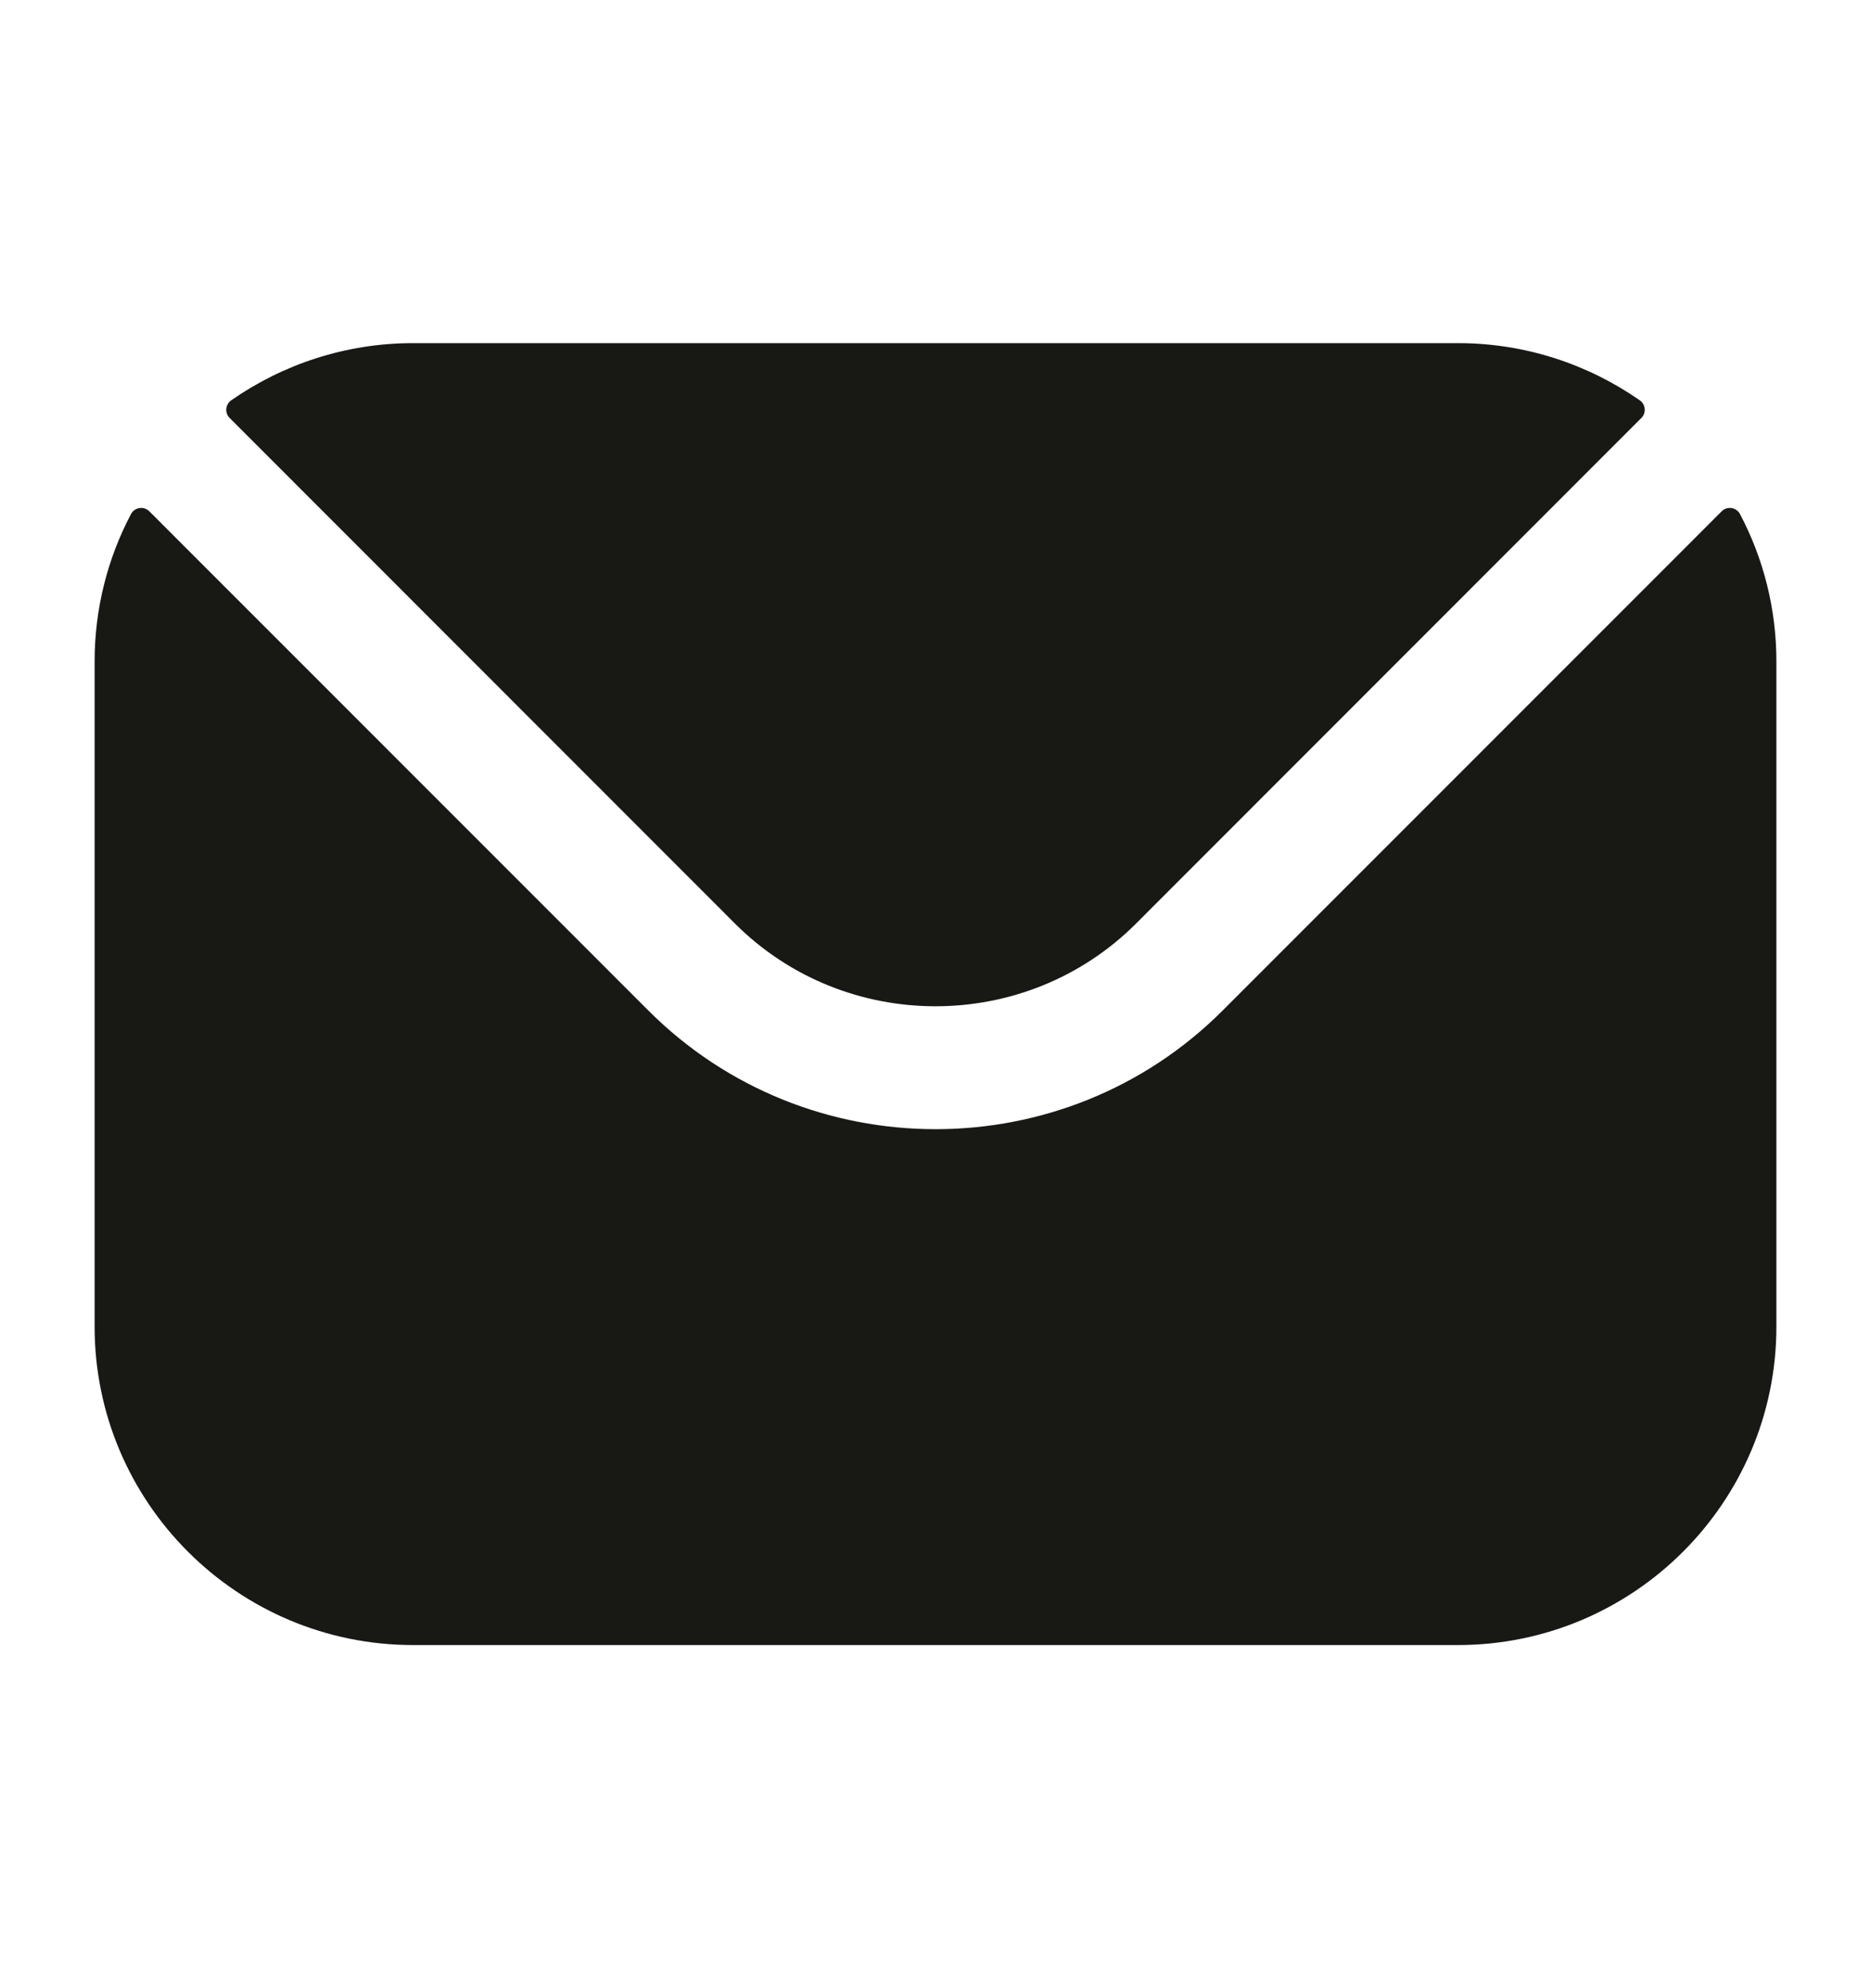 <svg width="16" height="17" viewBox="0 0 16 17" fill="none" xmlns="http://www.w3.org/2000/svg">
<path fill-rule="evenodd" clip-rule="evenodd" d="M1.964 3.574L6.286 7.898C7.229 8.839 8.77 8.84 9.714 7.898L14.036 3.574C14.08 3.53 14.073 3.459 14.023 3.423C13.582 3.116 13.046 2.934 12.468 2.934H3.532C2.954 2.934 2.418 3.116 1.977 3.423C1.927 3.459 1.92 3.53 1.964 3.574ZM0.809 5.657C0.809 5.203 0.921 4.773 1.12 4.396C1.151 4.337 1.229 4.325 1.277 4.372L5.544 8.64C6.896 9.993 9.103 9.994 10.456 8.64L14.723 4.372C14.77 4.325 14.849 4.337 14.88 4.396C15.079 4.773 15.191 5.203 15.191 5.657V11.343C15.191 12.846 13.969 14.066 12.468 14.066H3.532C2.031 14.066 0.809 12.846 0.809 11.343V5.657Z" fill="#181815"/>
</svg>
